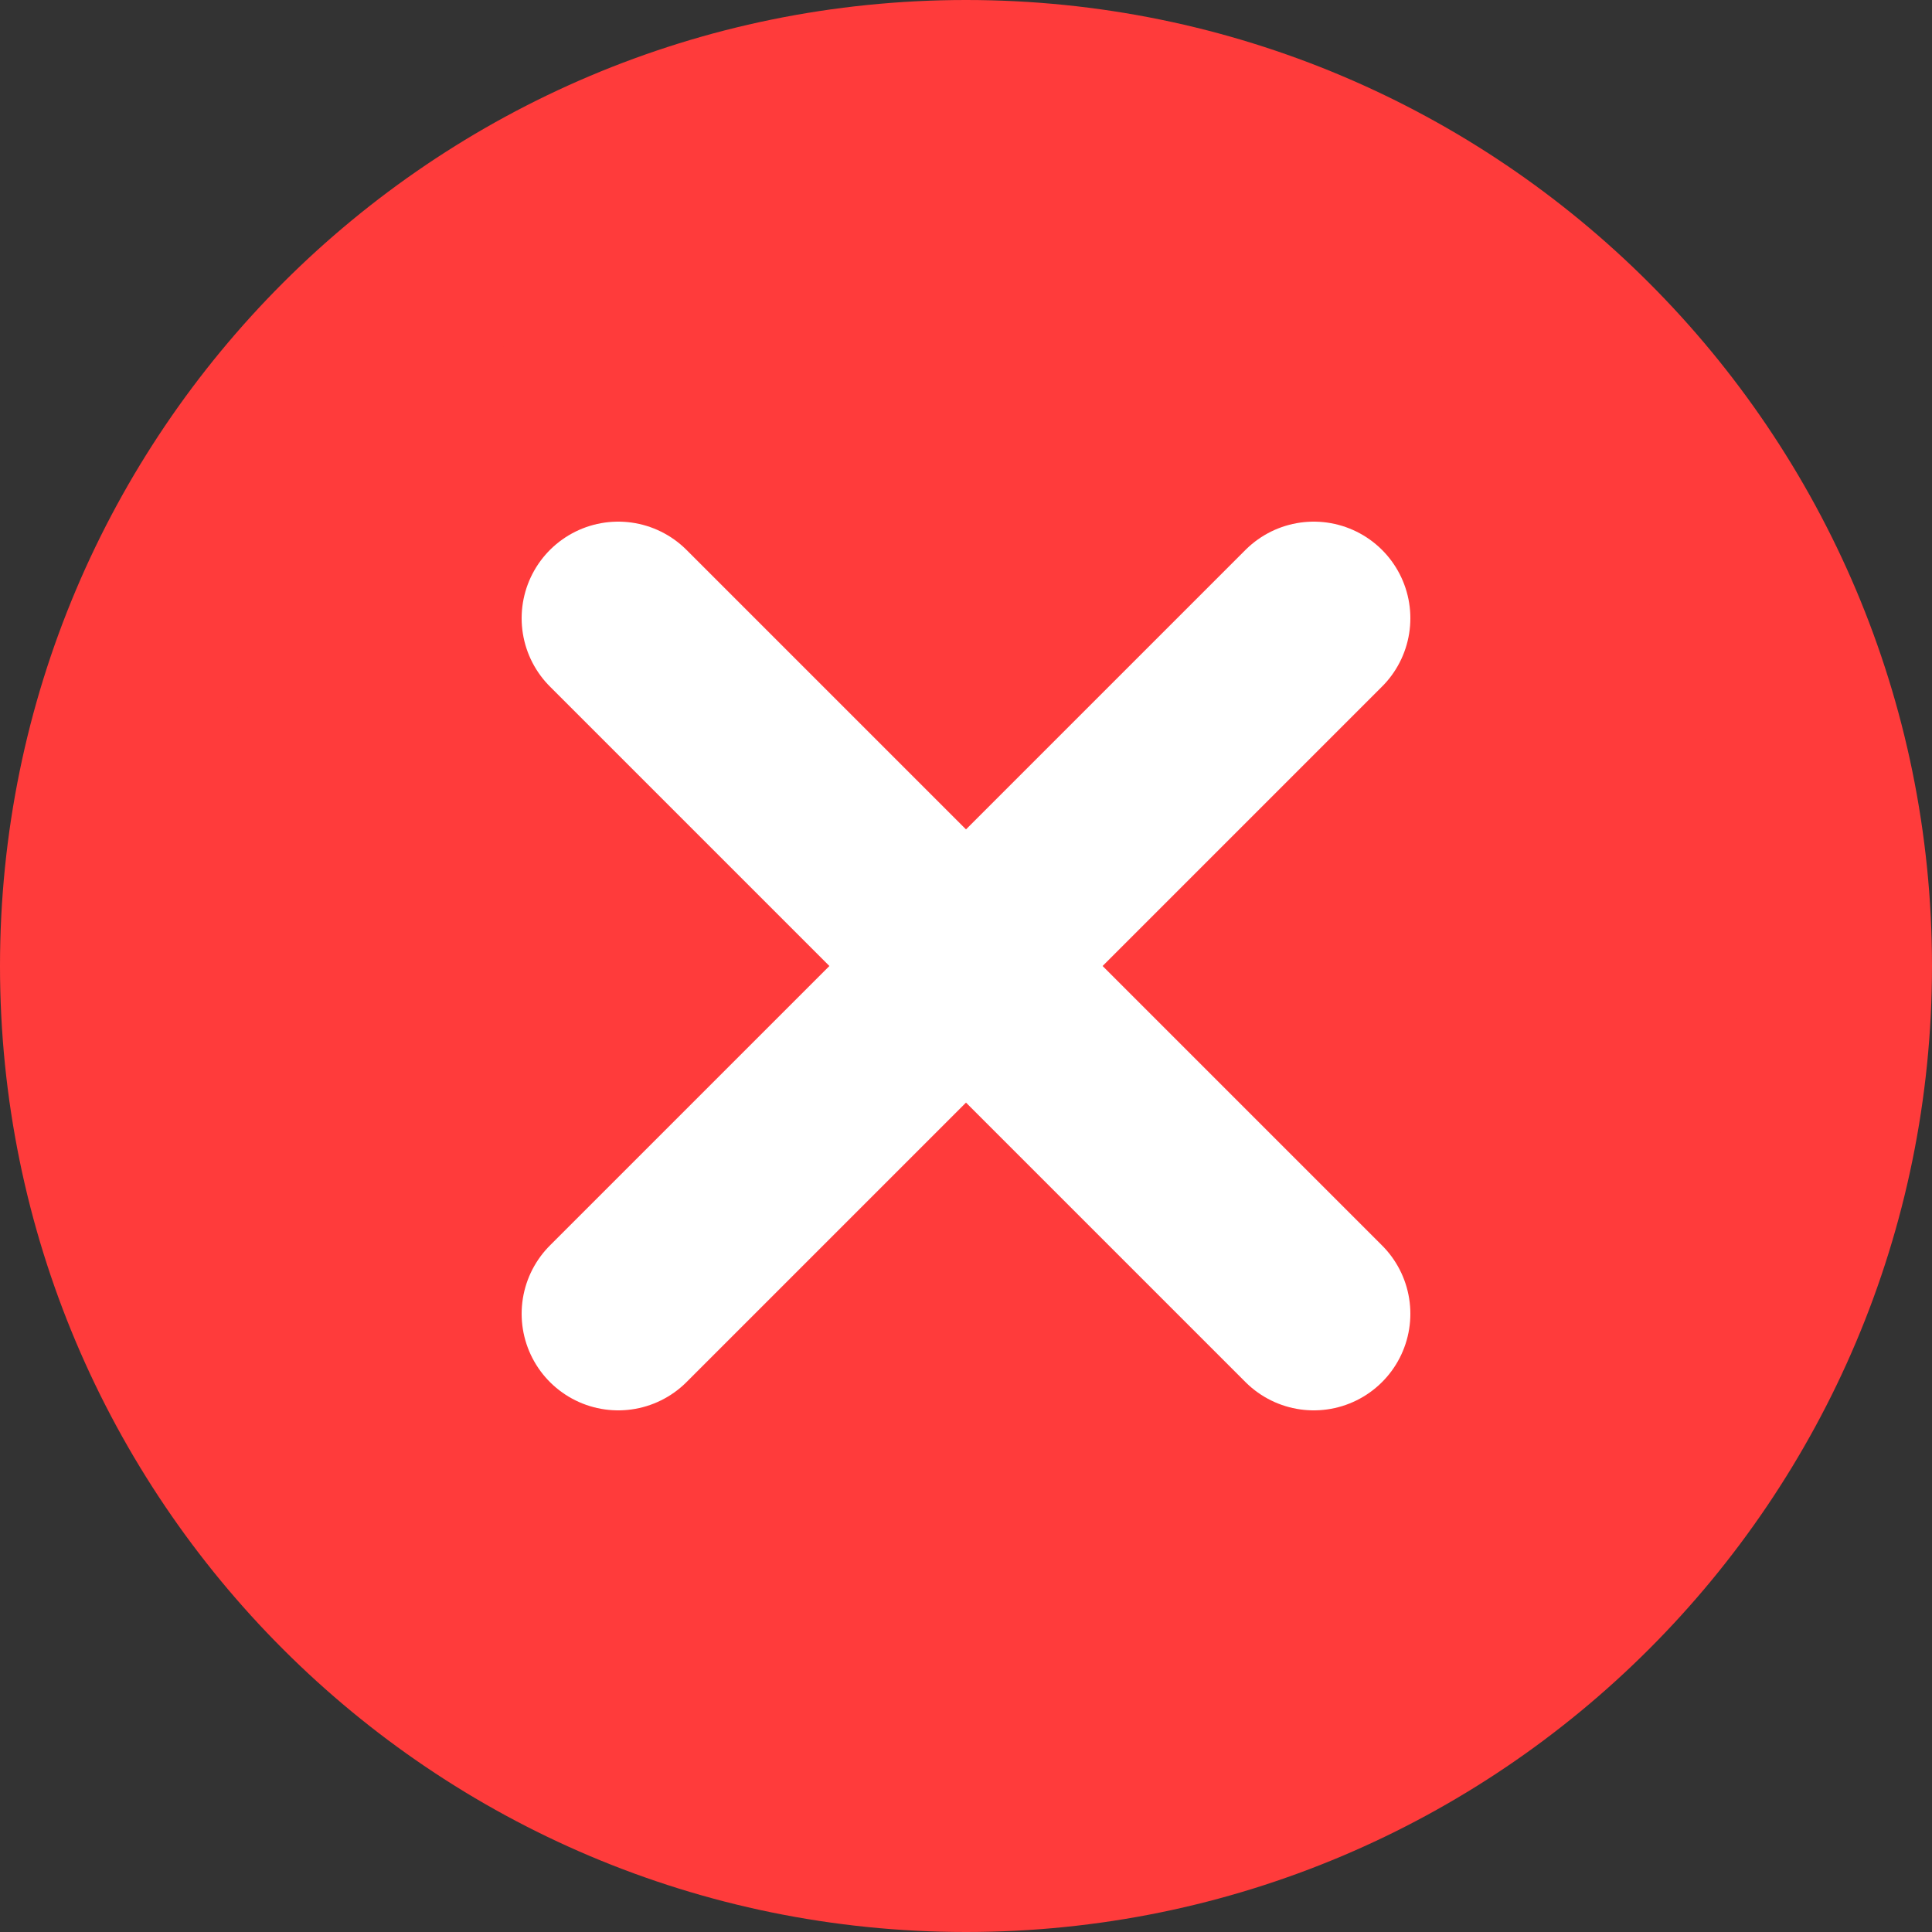 <?xml version="1.0" encoding="UTF-8"?>
<svg xmlns="http://www.w3.org/2000/svg" width="20" height="20" viewBox="0 0 20 20" fill="none">
  <rect x="0" y="0" width="20" height="20" fill="#333333" stroke="none"/>
  <g clip-path="url(#clip0_2528_15820)">
    <path d="M19 10C19 14.971 14.971 19 10 19C5.029 19 1 14.971 1 10C1 5.029 5.029 1 10 1C14.971 1 19 5.029 19 10Z" fill="#FF3B3B" stroke="#FF3B3B" stroke-width="2" stroke-linecap="round" stroke-linejoin="round"></path>
    <path d="M13.6 6.4L6.4 13.6M6.4 6.4L13.6 13.6" stroke="white" stroke-width="2" stroke-linecap="round" stroke-linejoin="round"></path>
  </g>
  <defs>
    <clipPath id="clip0_2528_15820">
      <rect width="20" height="20" fill="white"></rect>
    </clipPath>
  </defs>
</svg>
